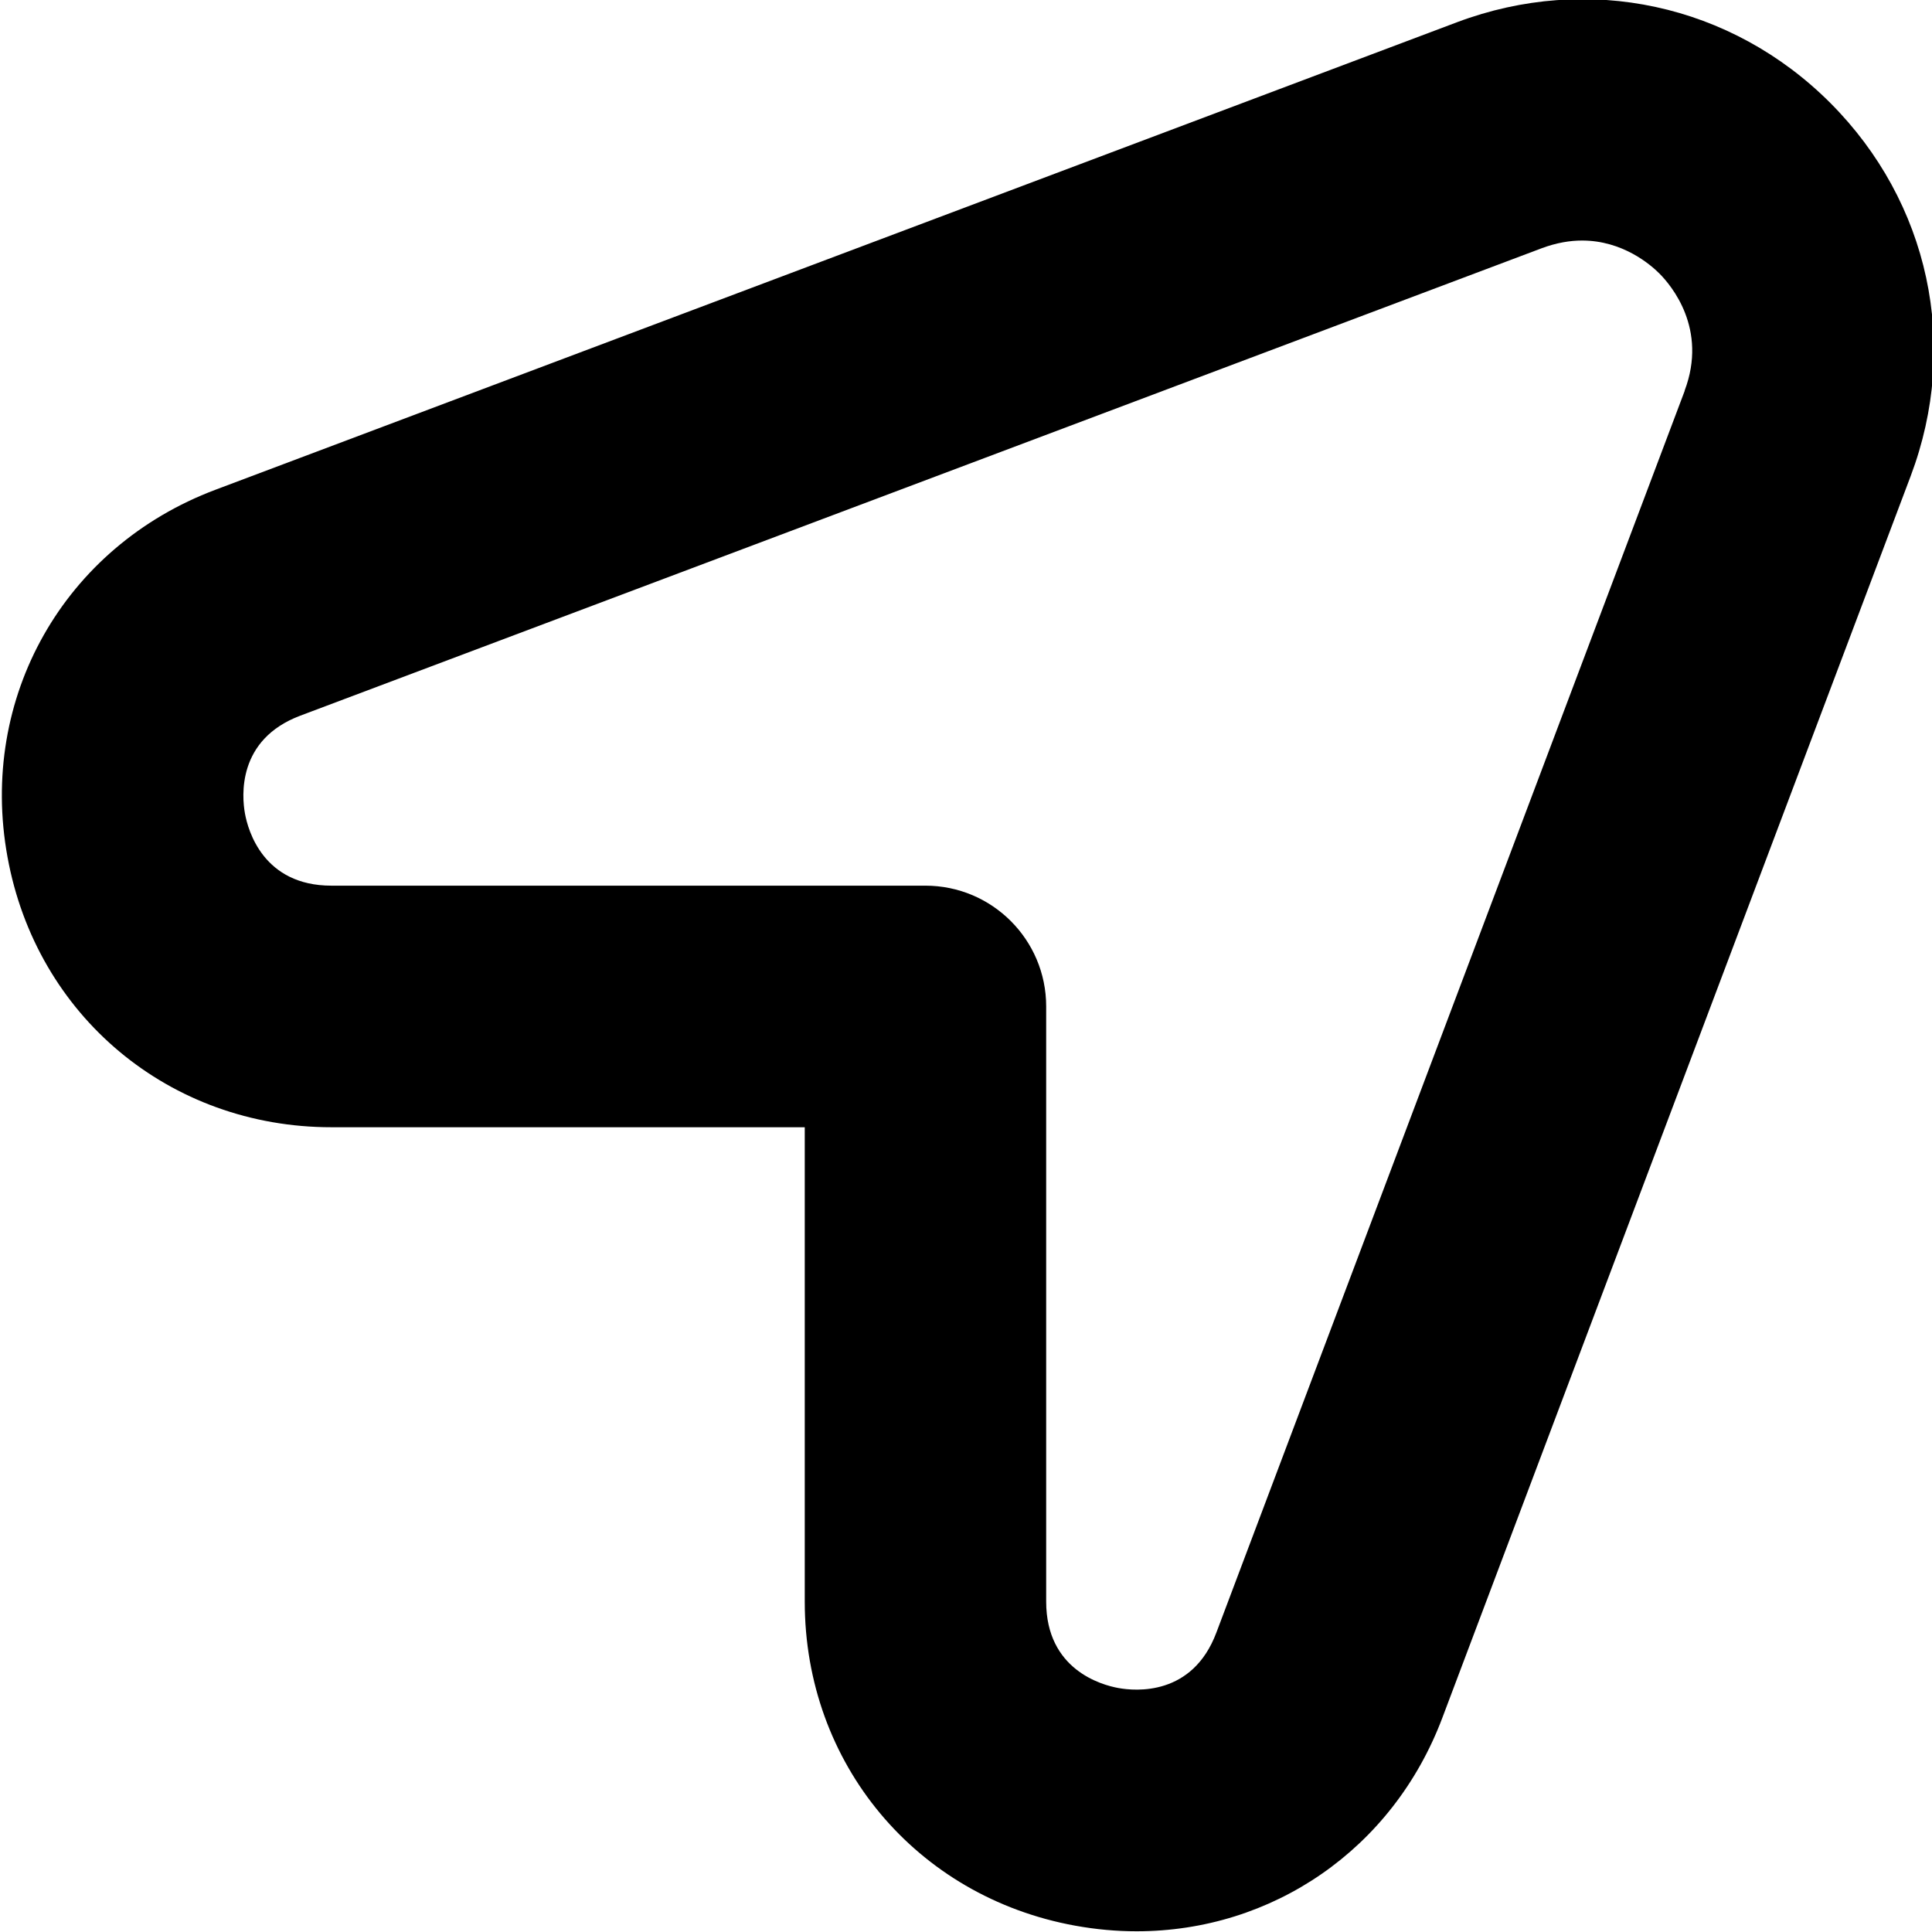 <?xml version="1.0" encoding="UTF-8"?>
<svg xmlns="http://www.w3.org/2000/svg" id="Layer_1" data-name="Layer 1" viewBox="0 0 24 24">
  <path d="m22.736,1.278c-1.23-1.23-3.009-1.613-4.636-1.002L2.676,6.084C.795,6.792-.268,8.667.093,10.645c.359,1.978,2.015,3.358,4.025,3.358h5.879v5.894c0,2.009,1.381,3.664,3.357,4.024.258.047.514.07.766.07,1.682,0,3.181-1.017,3.797-2.651l5.818-15.426c.614-1.628.231-3.404-.999-4.636Zm-1.808,3.577l-5.818,15.426c-.297.79-1.004.727-1.218.688-.21-.038-.896-.229-.896-1.073v-7.394c0-.828-.672-1.5-1.5-1.5h-7.379c-.846,0-1.036-.686-1.074-.896s-.102-.919.688-1.216l15.425-5.808c.179-.066.345-.094.497-.094.502,0,.847.296.96.409.147.147.604.687.314,1.456Z"/>
</svg>
